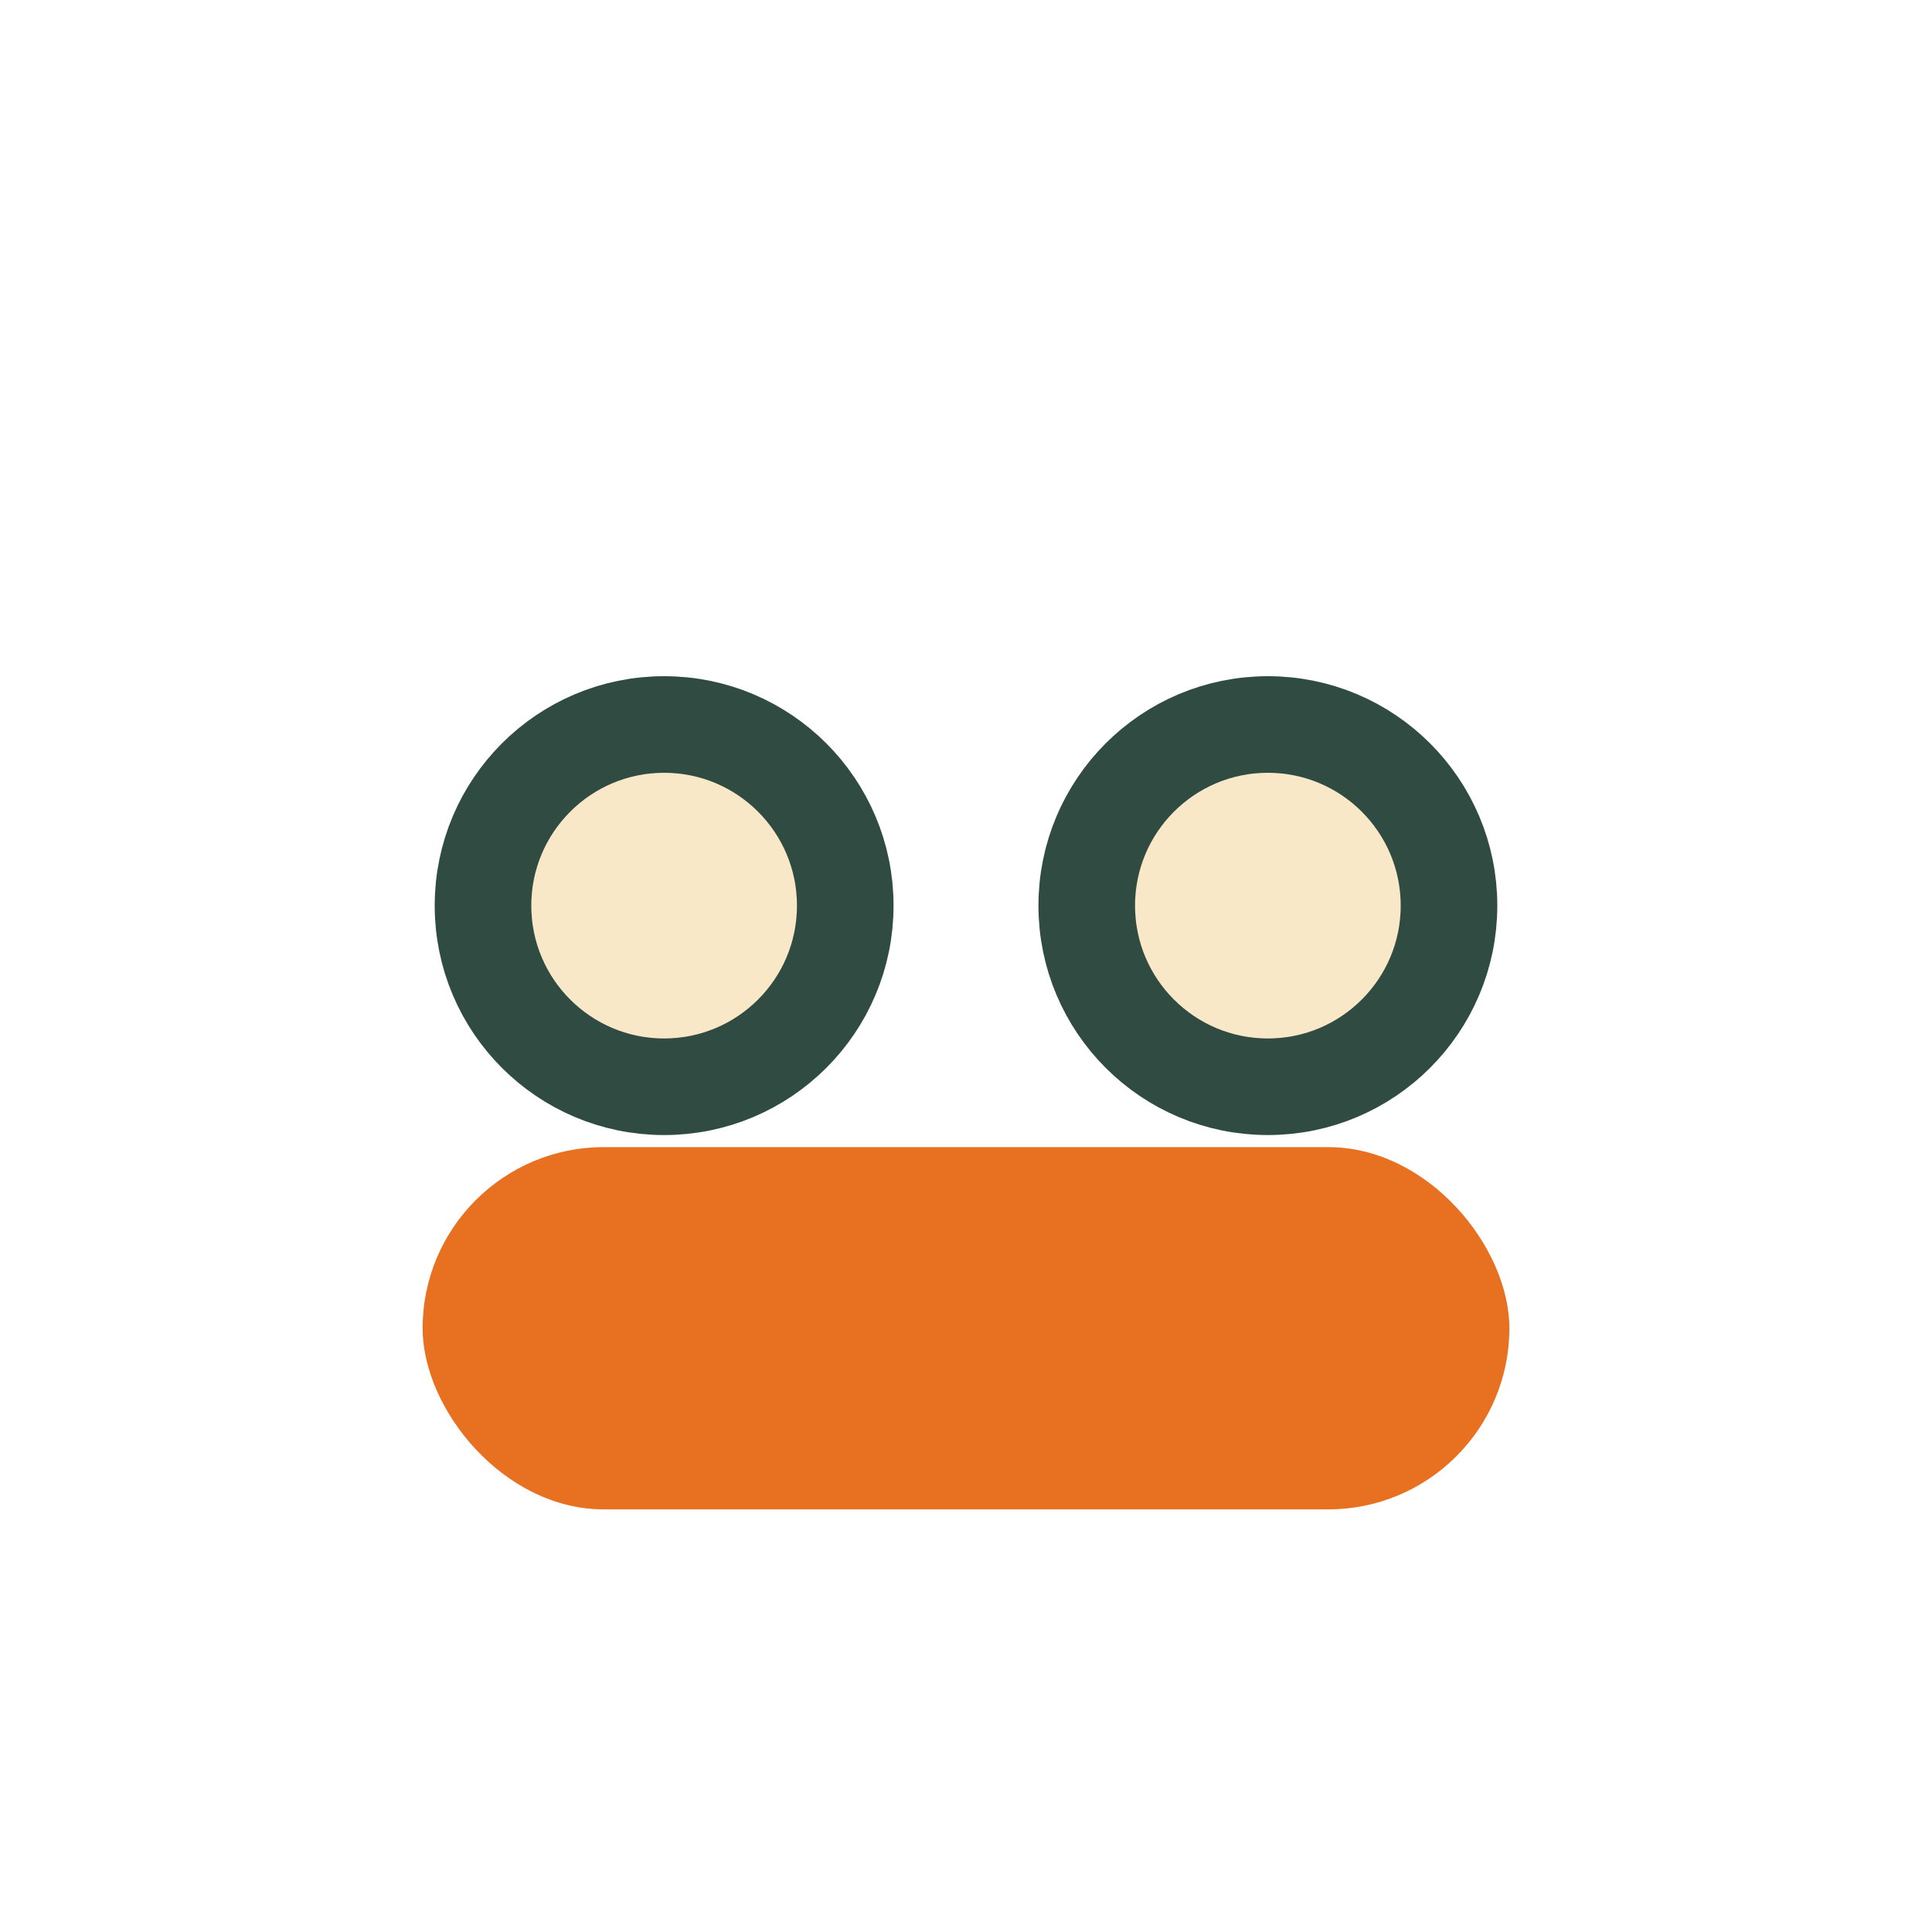 <?xml version="1.0" encoding="UTF-8"?>
<svg xmlns="http://www.w3.org/2000/svg" width="32" height="32" viewBox="0 0 32 32"><circle cx="11" cy="15" r="3" fill="#F9E8C8" stroke="#304B42" stroke-width="1.6"/><circle cx="21" cy="15" r="3" fill="#F9E8C8" stroke="#304B42" stroke-width="1.6"/><rect x="7" y="19" width="18" height="6" rx="3" fill="#E87121"/></svg>
